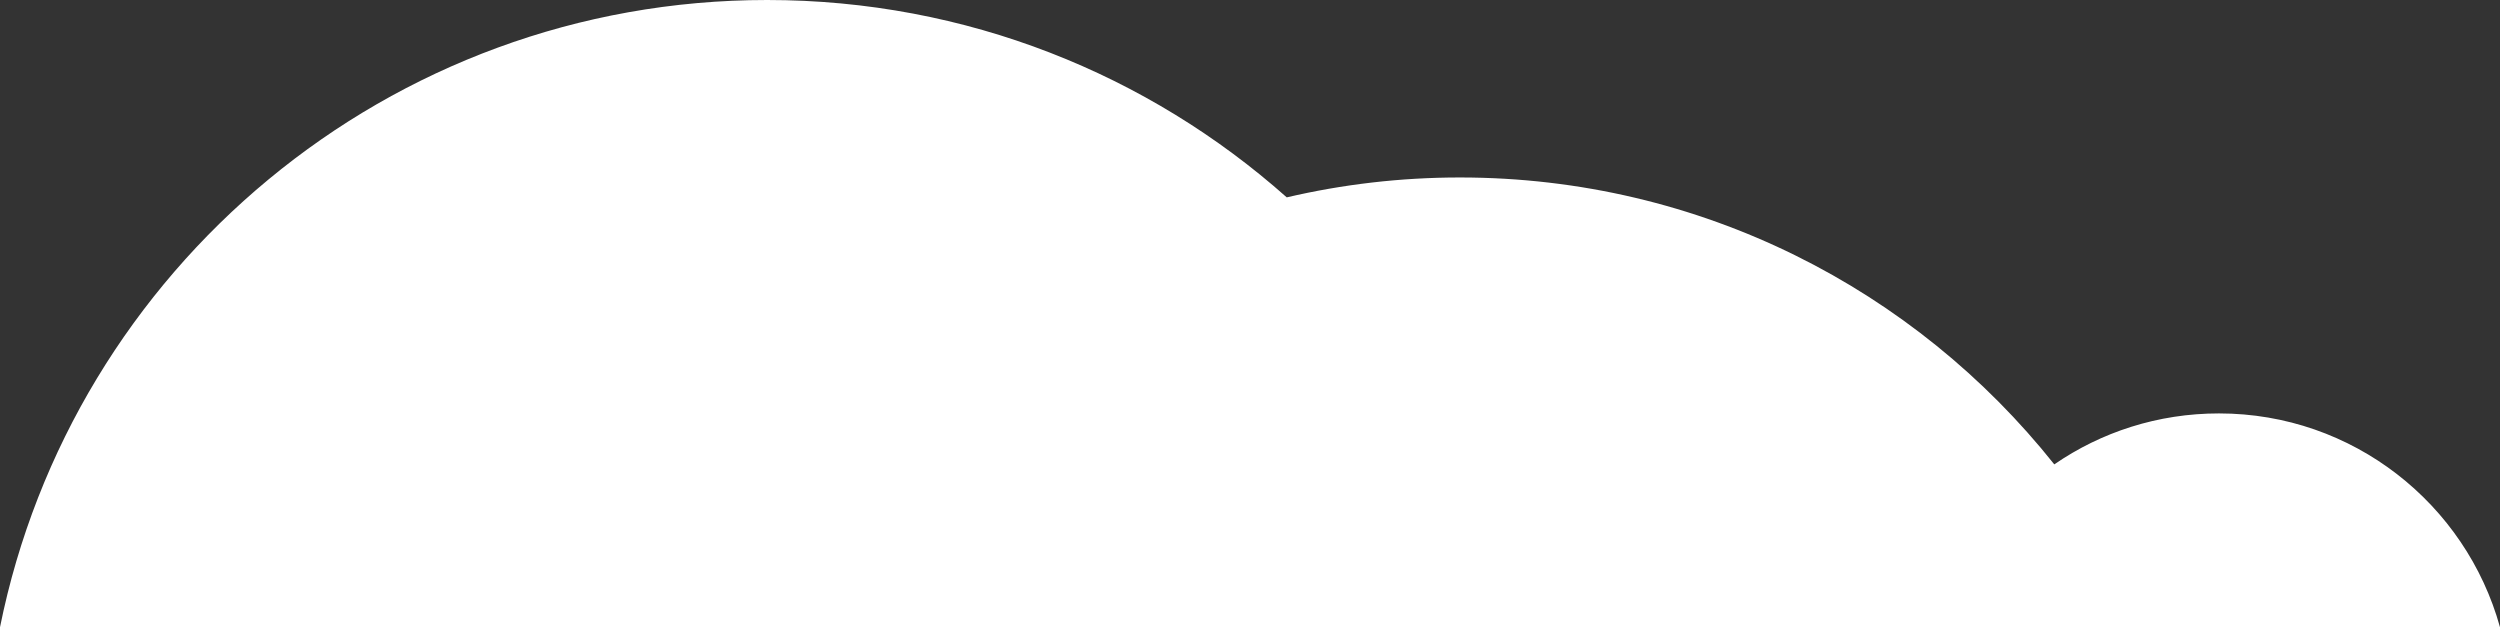 <?xml version="1.0" encoding="UTF-8"?>
<svg id="_レイヤー_2" data-name="レイヤー 2" xmlns="http://www.w3.org/2000/svg" viewBox="0 0 123.12 30.89">
  <rect x="0" y="0" width="123.12" height="30.89" fill="#333333" stroke="none"/>
  <defs>
    <style>
      .cls-1 {
        fill: #fff;
      }
    </style>
  </defs>
  <g id="_参考" data-name="参考">
    <path class="cls-1" d="M0,30.89C3.55,13.27,19.12,0,37.78,0c9.82,0,18.78,3.67,25.59,9.72,2.74-.64,5.6-.98,8.53-.98,11.86,0,22.42,5.52,29.27,14.13,2.31-1.59,5.1-2.51,8.11-2.51,6.6,0,12.16,4.46,13.84,10.53H0Z"/>
  </g>
</svg>